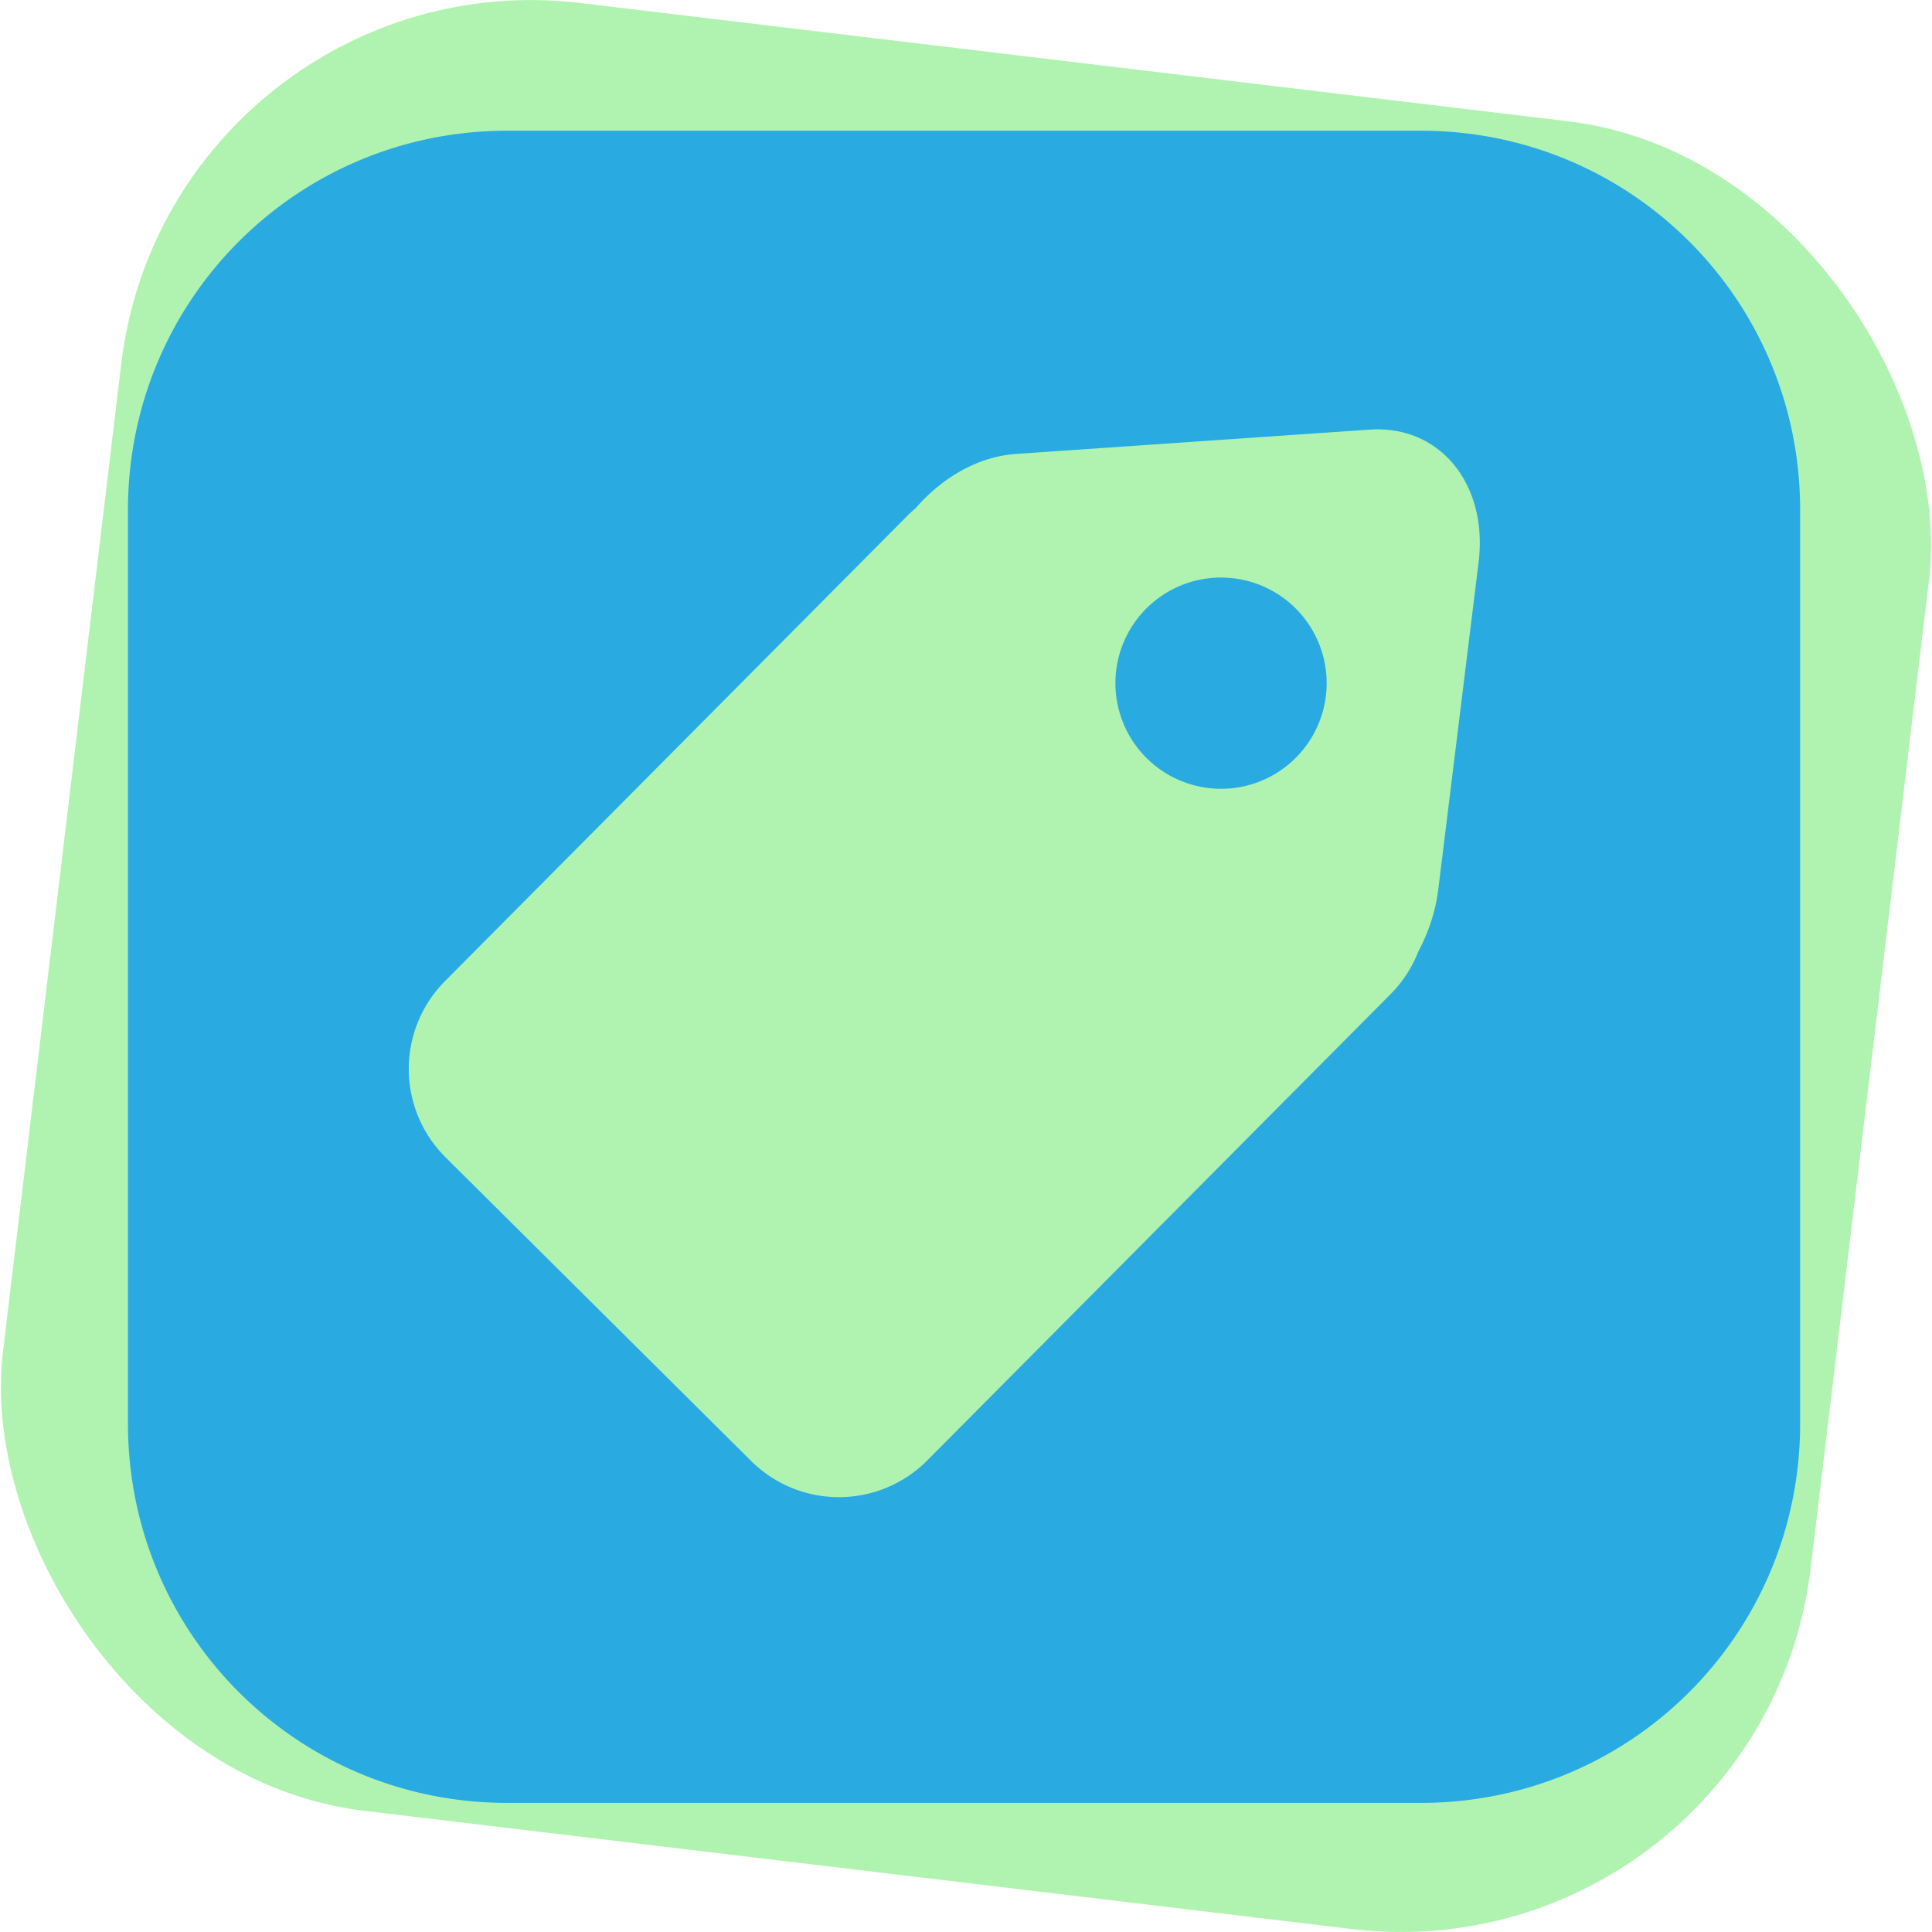 <?xml version="1.0" encoding="UTF-8" standalone="no"?>
<!-- Created with Inkscape (http://www.inkscape.org/) -->

<svg
   width="292.449"
   height="292.449"
   viewBox="0 0 77.377 77.377"
   version="1.1"
   id="svg1"
   inkscape:version="1.3.2 (091e20e, 2023-11-25, custom)"
   sodipodi:docname="LOGO E ELEMENTOS.svg"
   inkscape:export-filename="logo-texto.png"
   inkscape:export-xdpi="96"
   inkscape:export-ydpi="96"
   xml:space="preserve"
   xmlns:inkscape="http://www.inkscape.org/namespaces/inkscape"
   xmlns:sodipodi="http://sodipodi.sourceforge.net/DTD/sodipodi-0.dtd"
   xmlns="http://www.w3.org/2000/svg"
   xmlns:svg="http://www.w3.org/2000/svg"><sodipodi:namedview
     id="namedview1"
     pagecolor="#ffffff"
     bordercolor="#000000"
     borderopacity="0.25"
     inkscape:showpageshadow="2"
     inkscape:pageopacity="0.0"
     inkscape:pagecheckerboard="0"
     inkscape:deskcolor="#d1d1d1"
     inkscape:document-units="mm"
     inkscape:zoom="0.45344416"
     inkscape:cx="603.16137"
     inkscape:cy="473.04612"
     inkscape:window-width="1366"
     inkscape:window-height="705"
     inkscape:window-x="-8"
     inkscape:window-y="-8"
     inkscape:window-maximized="1"
     inkscape:current-layer="layer1"
     showguides="true" /><defs
     id="defs1" /><g
     inkscape:label="Camada 1"
     inkscape:groupmode="layer"
     id="layer1"
     transform="translate(-61.096,-135.447)"><rect
       style="fill:#90ee90;fill-opacity:0.705;stroke-width:0.336"
       id="rect1-7"
       width="72.918"
       height="72.918"
       x="83.317"
       y="124.581"
       rx="16.536"
       ry="16.536"
       transform="rotate(6.827)"
       inkscape:export-filename="logo-texto.png"
       inkscape:export-xdpi="96"
       inkscape:export-ydpi="96" /><path
       id="rect1"
       style="fill:#29abe2;fill-opacity:1;stroke-width:0.309"
       d="m 81.408,140.682 c -8.414,0 -15.187,6.774 -15.187,15.187 v 36.597 c 0,8.414 6.774,15.187 15.187,15.187 h 36.597 c 8.414,0 15.187,-6.774 15.187,-15.187 v -36.597 c 0,-8.414 -6.774,-15.187 -15.187,-15.187 z m 35.004,11.964 c 1.033,0.032 1.93,0.425 2.606,1.078 0.994,0.961 1.513,2.484 1.295,4.25 l -1.615,13.1 c -0.108,0.878 -0.392,1.718 -0.798,2.48 -0.243,0.622 -0.613,1.207 -1.115,1.712 l -18.543,18.662 c -1.952,1.965 -5.106,1.975 -7.071,0.023 l -12.223,-12.146 c -1.965,-1.952 -1.975,-5.106 -0.023,-7.071 l 18.544,-18.662 c 0.098,-0.098 0.2,-0.188 0.304,-0.276 1.068,-1.233 2.505,-2.064 4.014,-2.168 l 14.175,-0.975 c 0.153,-0.011 0.303,-0.013 0.451,-0.009 z m -5.765,5.982 a 4.23,4.23 0 0 0 -3.649,1.198 4.23,4.23 0 0 0 0.02,5.983 4.23,4.23 0 0 0 5.982,-0.019 4.23,4.23 0 0 0 -0.019,-5.982 4.23,4.23 0 0 0 -2.333,-1.18 z" /></g></svg>
